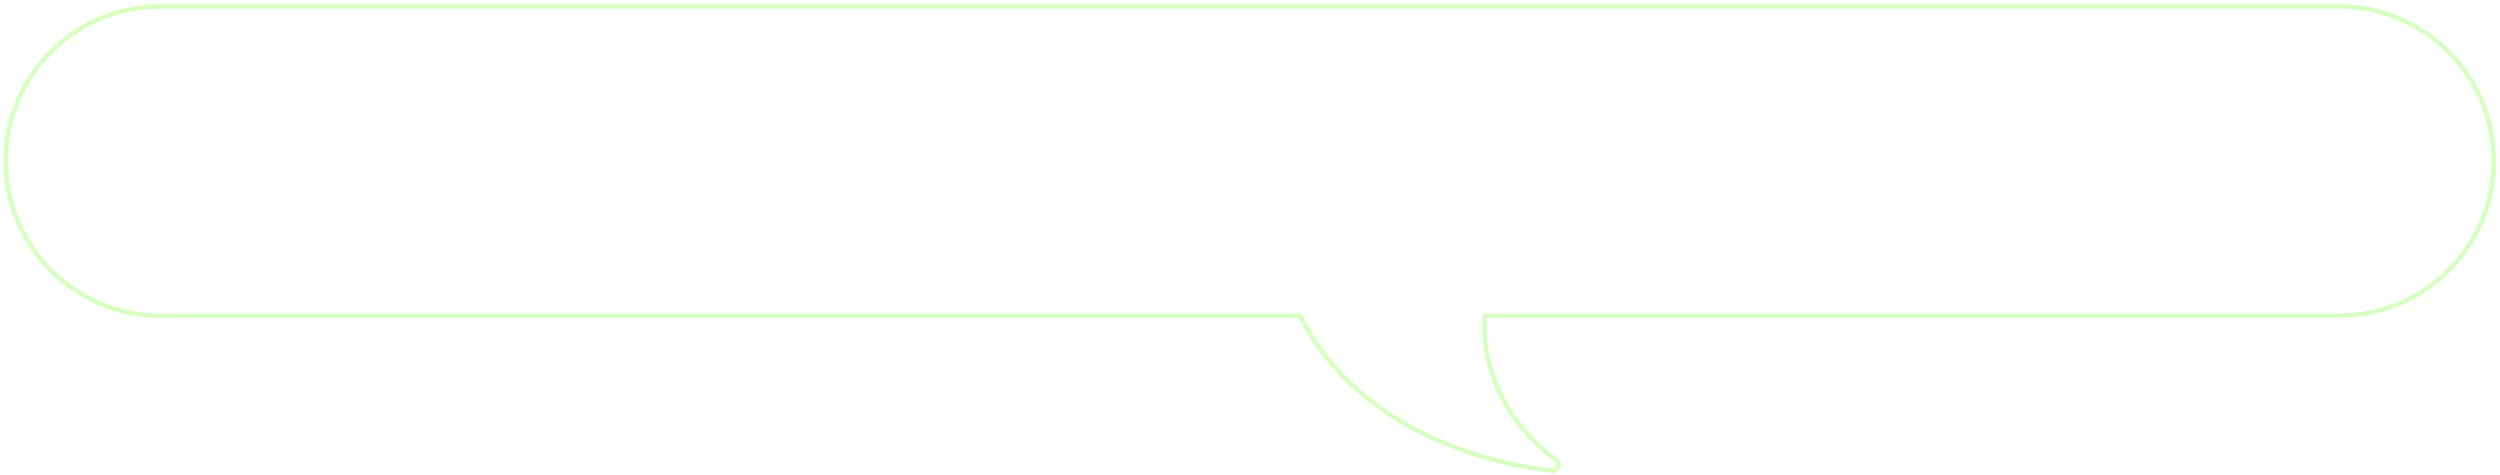 <?xml version="1.0" encoding="UTF-8"?> <svg xmlns="http://www.w3.org/2000/svg" width="558" height="106" viewBox="0 0 558 106" fill="none"><path d="M556.627 35.952H557.127H556.627ZM331.502 70.461V69.961H331.06L331.006 70.399L331.502 70.461ZM347.249 102.623L347.549 102.223L347.549 102.223L347.249 102.623ZM346.486 105.034L346.436 105.532L346.486 105.034ZM290.199 70.461L290.647 70.239L290.509 69.961H290.199V70.461ZM35.78 70.461L35.78 70.961H35.78V70.461ZM1.271 35.952H0.771H1.271ZM35.78 1.443V0.943H35.78L35.78 1.443ZM522.118 1.443V1.943C540.901 1.943 556.127 17.17 556.127 35.952H556.627H557.127C557.127 16.617 541.453 0.943 522.118 0.943V1.443ZM556.627 35.952H556.127C556.127 54.735 540.901 69.961 522.118 69.961V70.461V70.961C541.453 70.961 557.127 55.287 557.127 35.952H556.627ZM522.118 70.461V69.961H331.502V70.461V70.961H522.118V70.461ZM331.502 70.461L331.006 70.399C330.125 77.501 332.385 92.071 346.948 103.023L347.249 102.623L347.549 102.223C333.312 91.517 331.155 77.321 331.998 70.522L331.502 70.461ZM347.249 102.623L346.948 103.023C347.277 103.27 347.369 103.674 347.261 104.023C347.156 104.363 346.894 104.573 346.536 104.537L346.486 105.034L346.436 105.532C347.359 105.624 348 105.019 348.217 104.318C348.43 103.625 348.262 102.759 347.549 102.223L347.249 102.623ZM346.486 105.034L346.536 104.537C330.38 102.919 302.685 94.527 290.647 70.239L290.199 70.461L289.751 70.683C302.021 95.439 330.163 103.902 346.436 105.532L346.486 105.034ZM290.199 70.461V69.961H35.78V70.461V70.961H290.199V70.461ZM35.78 70.461L35.78 69.961C16.998 69.961 1.771 54.734 1.771 35.952H1.271H0.771C0.771 55.287 16.446 70.961 35.78 70.961L35.78 70.461ZM1.271 35.952H1.771C1.771 17.17 16.998 1.944 35.78 1.943L35.78 1.443L35.78 0.943C16.446 0.944 0.771 16.617 0.771 35.952H1.271ZM35.78 1.443V1.943H522.118V1.443V0.943H35.78V1.443Z" fill="#9AFF63" fill-opacity="0.4"></path></svg> 